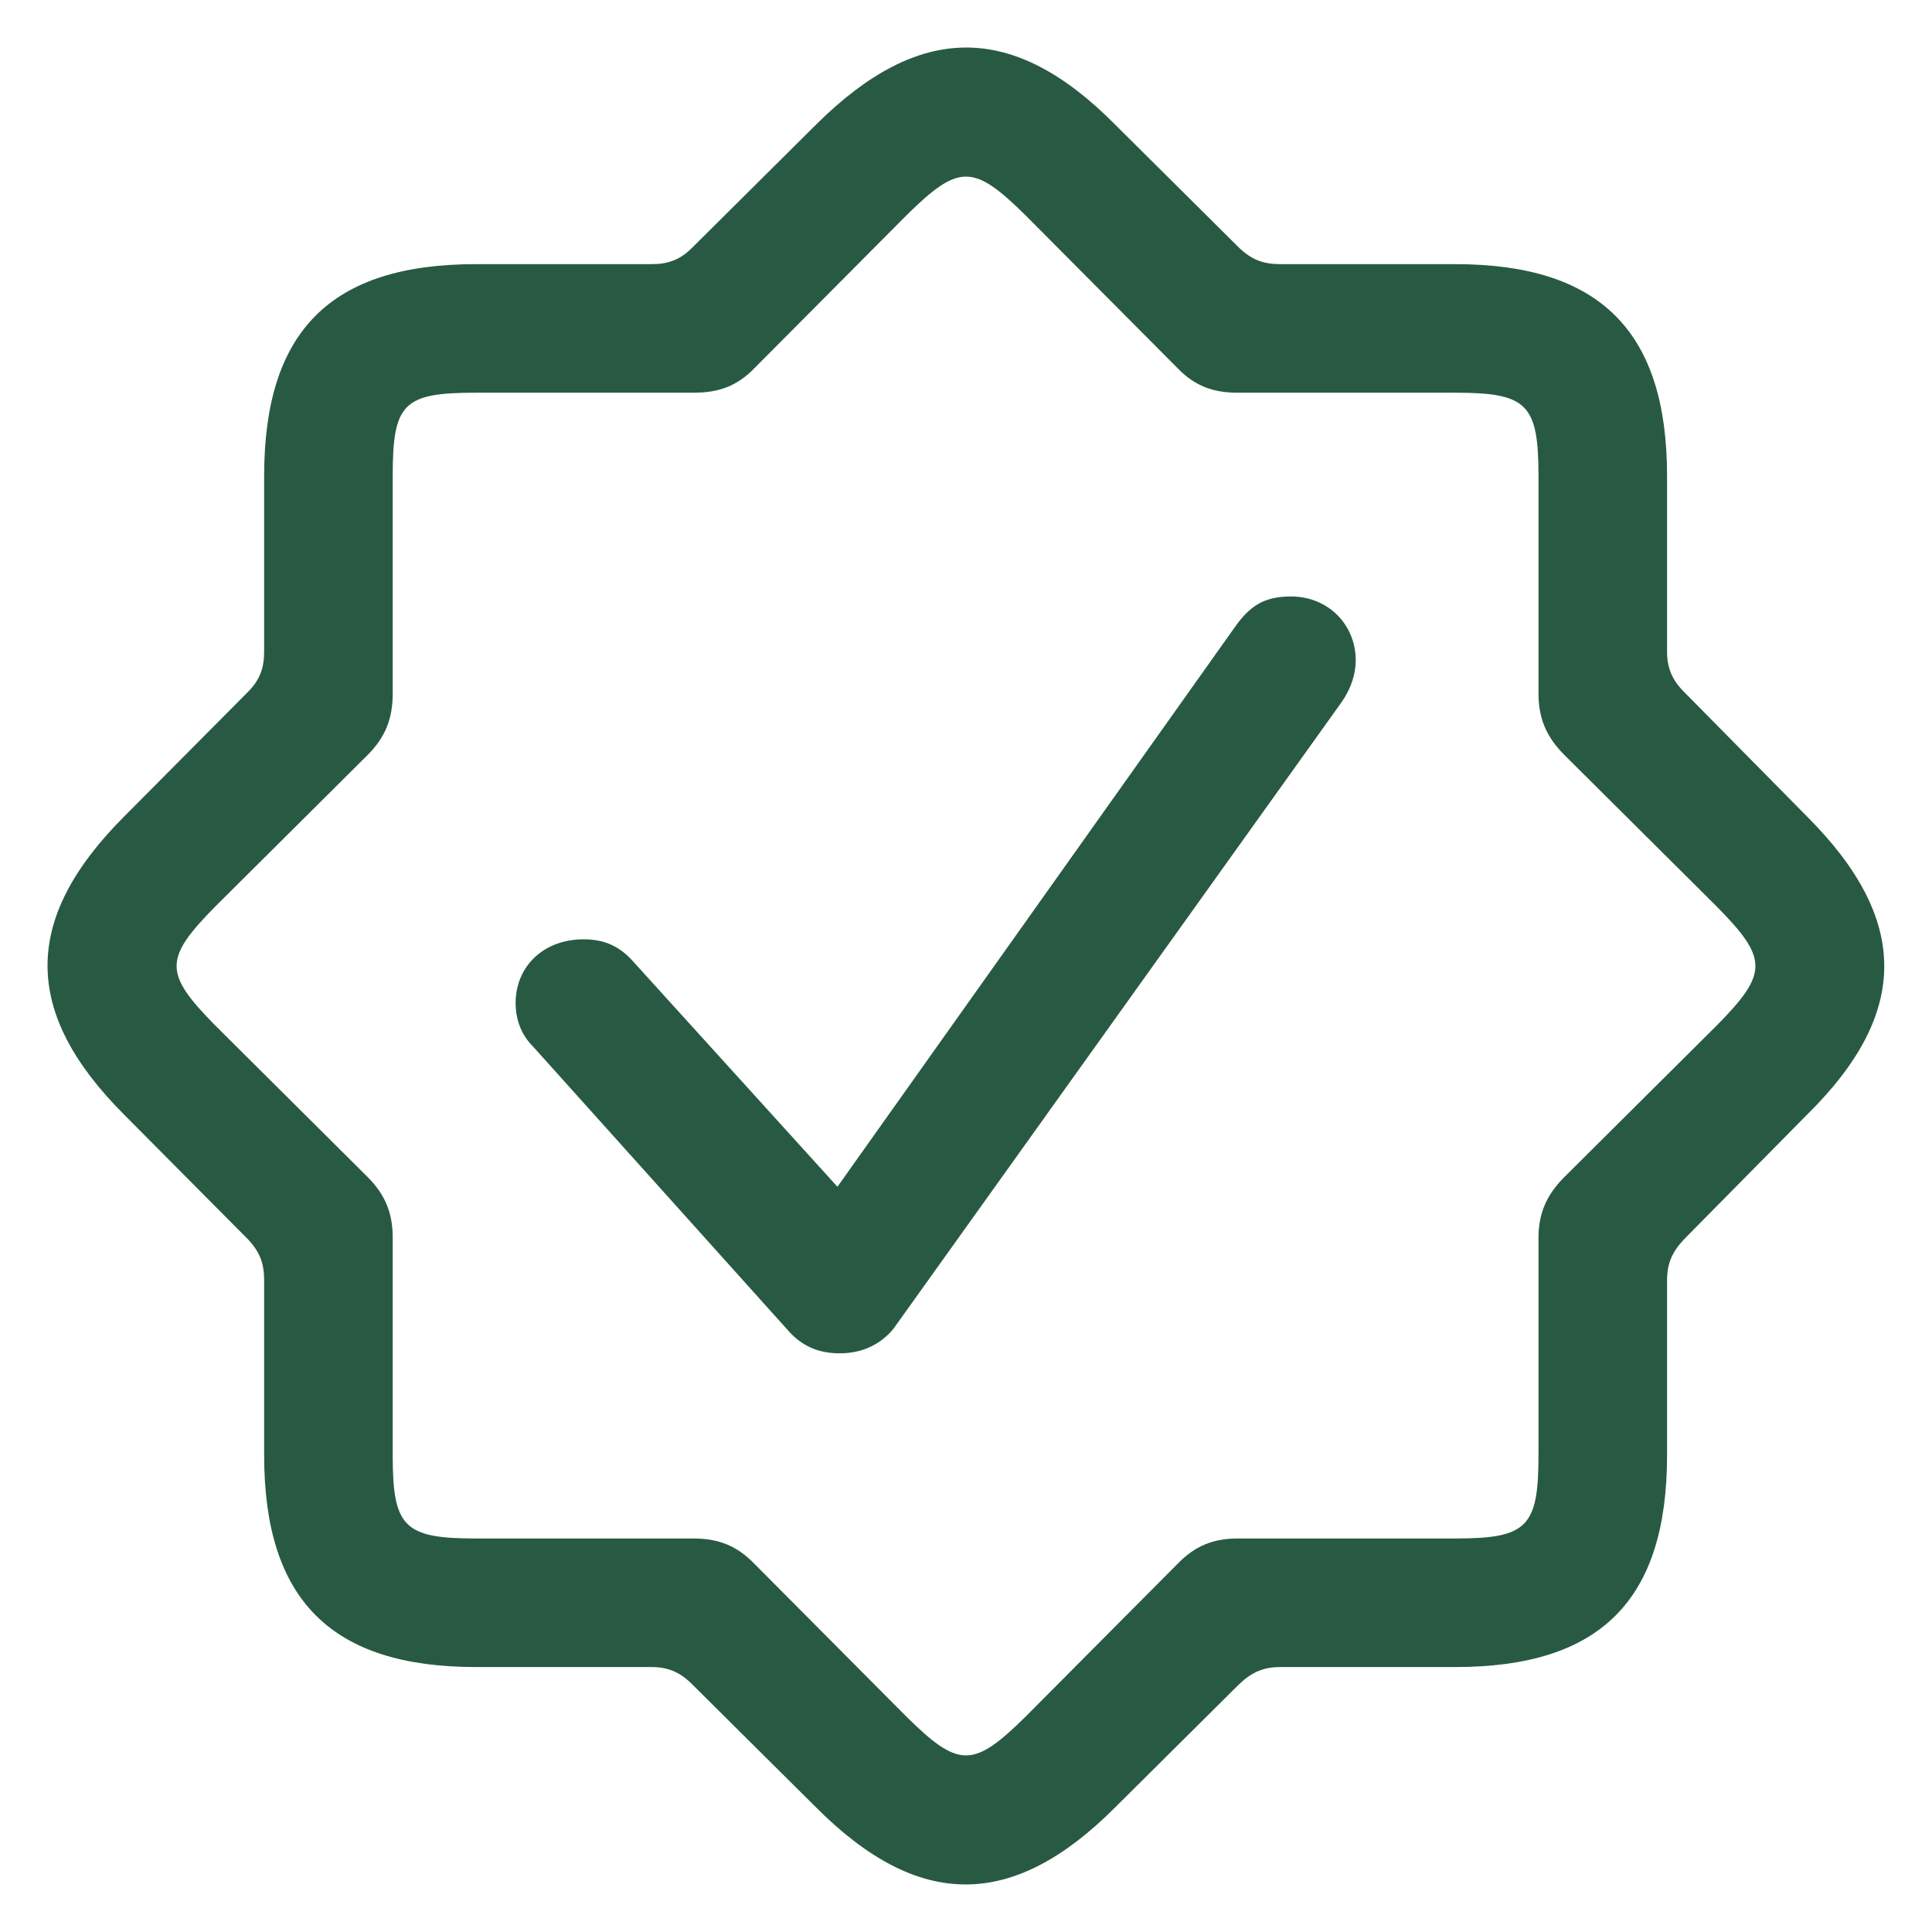 <svg width="800" height="800" viewBox="0 0 800 800" fill="none" xmlns="http://www.w3.org/2000/svg">
  <path d="M338.059 748.55C380.581 791.071 419.42 790.737 461.609 748.55L513.17 697.321C518.527 692.3 523.214 690.29 530.246 690.29H602.567C662.499 690.29 690.291 662.836 690.291 602.567V530.246C690.291 523.214 692.3 518.527 697.32 513.17L748.213 461.607C791.07 419.42 790.734 380.581 748.213 338.059L697.32 286.496C692.3 281.473 690.291 276.451 690.291 269.756V197.099C690.291 137.5 662.836 109.376 602.567 109.376H530.246C523.214 109.376 518.527 107.701 513.17 102.679L461.609 51.451C419.42 8.929 380.581 9.264 338.059 51.451L286.496 102.679C281.474 107.701 276.451 109.376 269.754 109.376H197.099C137.166 109.376 109.376 136.831 109.376 197.099V269.756C109.376 276.451 107.701 281.473 102.68 286.496L51.451 338.059C8.93 380.581 9.264 419.42 51.451 461.607L102.68 513.17C107.701 518.527 109.376 523.214 109.376 530.246V602.567C109.376 662.5 137.166 690.29 197.099 690.29H269.754C276.451 690.29 281.474 692.3 286.496 697.321L338.059 748.55ZM375.559 711.049L312.611 647.769C305.246 640.067 297.546 637.054 287.166 637.054H197.099C167.3 637.054 162.611 632.366 162.611 602.567V512.5C162.611 502.456 159.599 494.756 152.233 487.389L88.951 424.441C67.859 403.013 67.859 396.987 88.951 375.559L152.233 312.613C159.599 305.246 162.611 297.546 162.611 287.166V197.099C162.611 166.964 166.966 162.613 197.099 162.613H287.166C297.546 162.613 305.246 159.933 312.611 152.233L375.559 88.951C396.987 67.857 403.014 67.857 424.443 88.951L487.389 152.233C494.754 159.933 502.456 162.613 512.5 162.613H602.567C632.367 162.613 637.054 167.299 637.054 197.099V287.166C637.054 297.546 640.403 305.246 647.77 312.613L711.047 375.559C732.14 396.987 732.14 403.013 711.047 424.441L647.77 487.389C640.403 494.756 637.054 502.456 637.054 512.5V602.567C637.054 632.366 632.367 637.054 602.567 637.054H512.5C502.456 637.054 494.754 640.067 487.389 647.769L424.443 711.049C403.014 732.143 396.987 732.143 375.559 711.049ZM347.769 560.38C357.479 560.38 364.844 556.361 369.867 550.334L555.693 290.514C559.376 285.156 561.384 279.13 561.384 273.439C561.384 258.706 550.001 246.987 534.599 246.987C523.55 246.987 517.523 250.67 510.827 260.38L346.764 491.407L262.054 397.991C256.363 391.63 250.001 388.951 241.63 388.951C225.224 388.951 213.506 400 213.506 415.403C213.506 422.099 215.849 428.46 220.537 433.147L327.01 551.674C332.033 557.031 338.394 560.38 347.769 560.38Z" fill="#285A43" />
</svg>